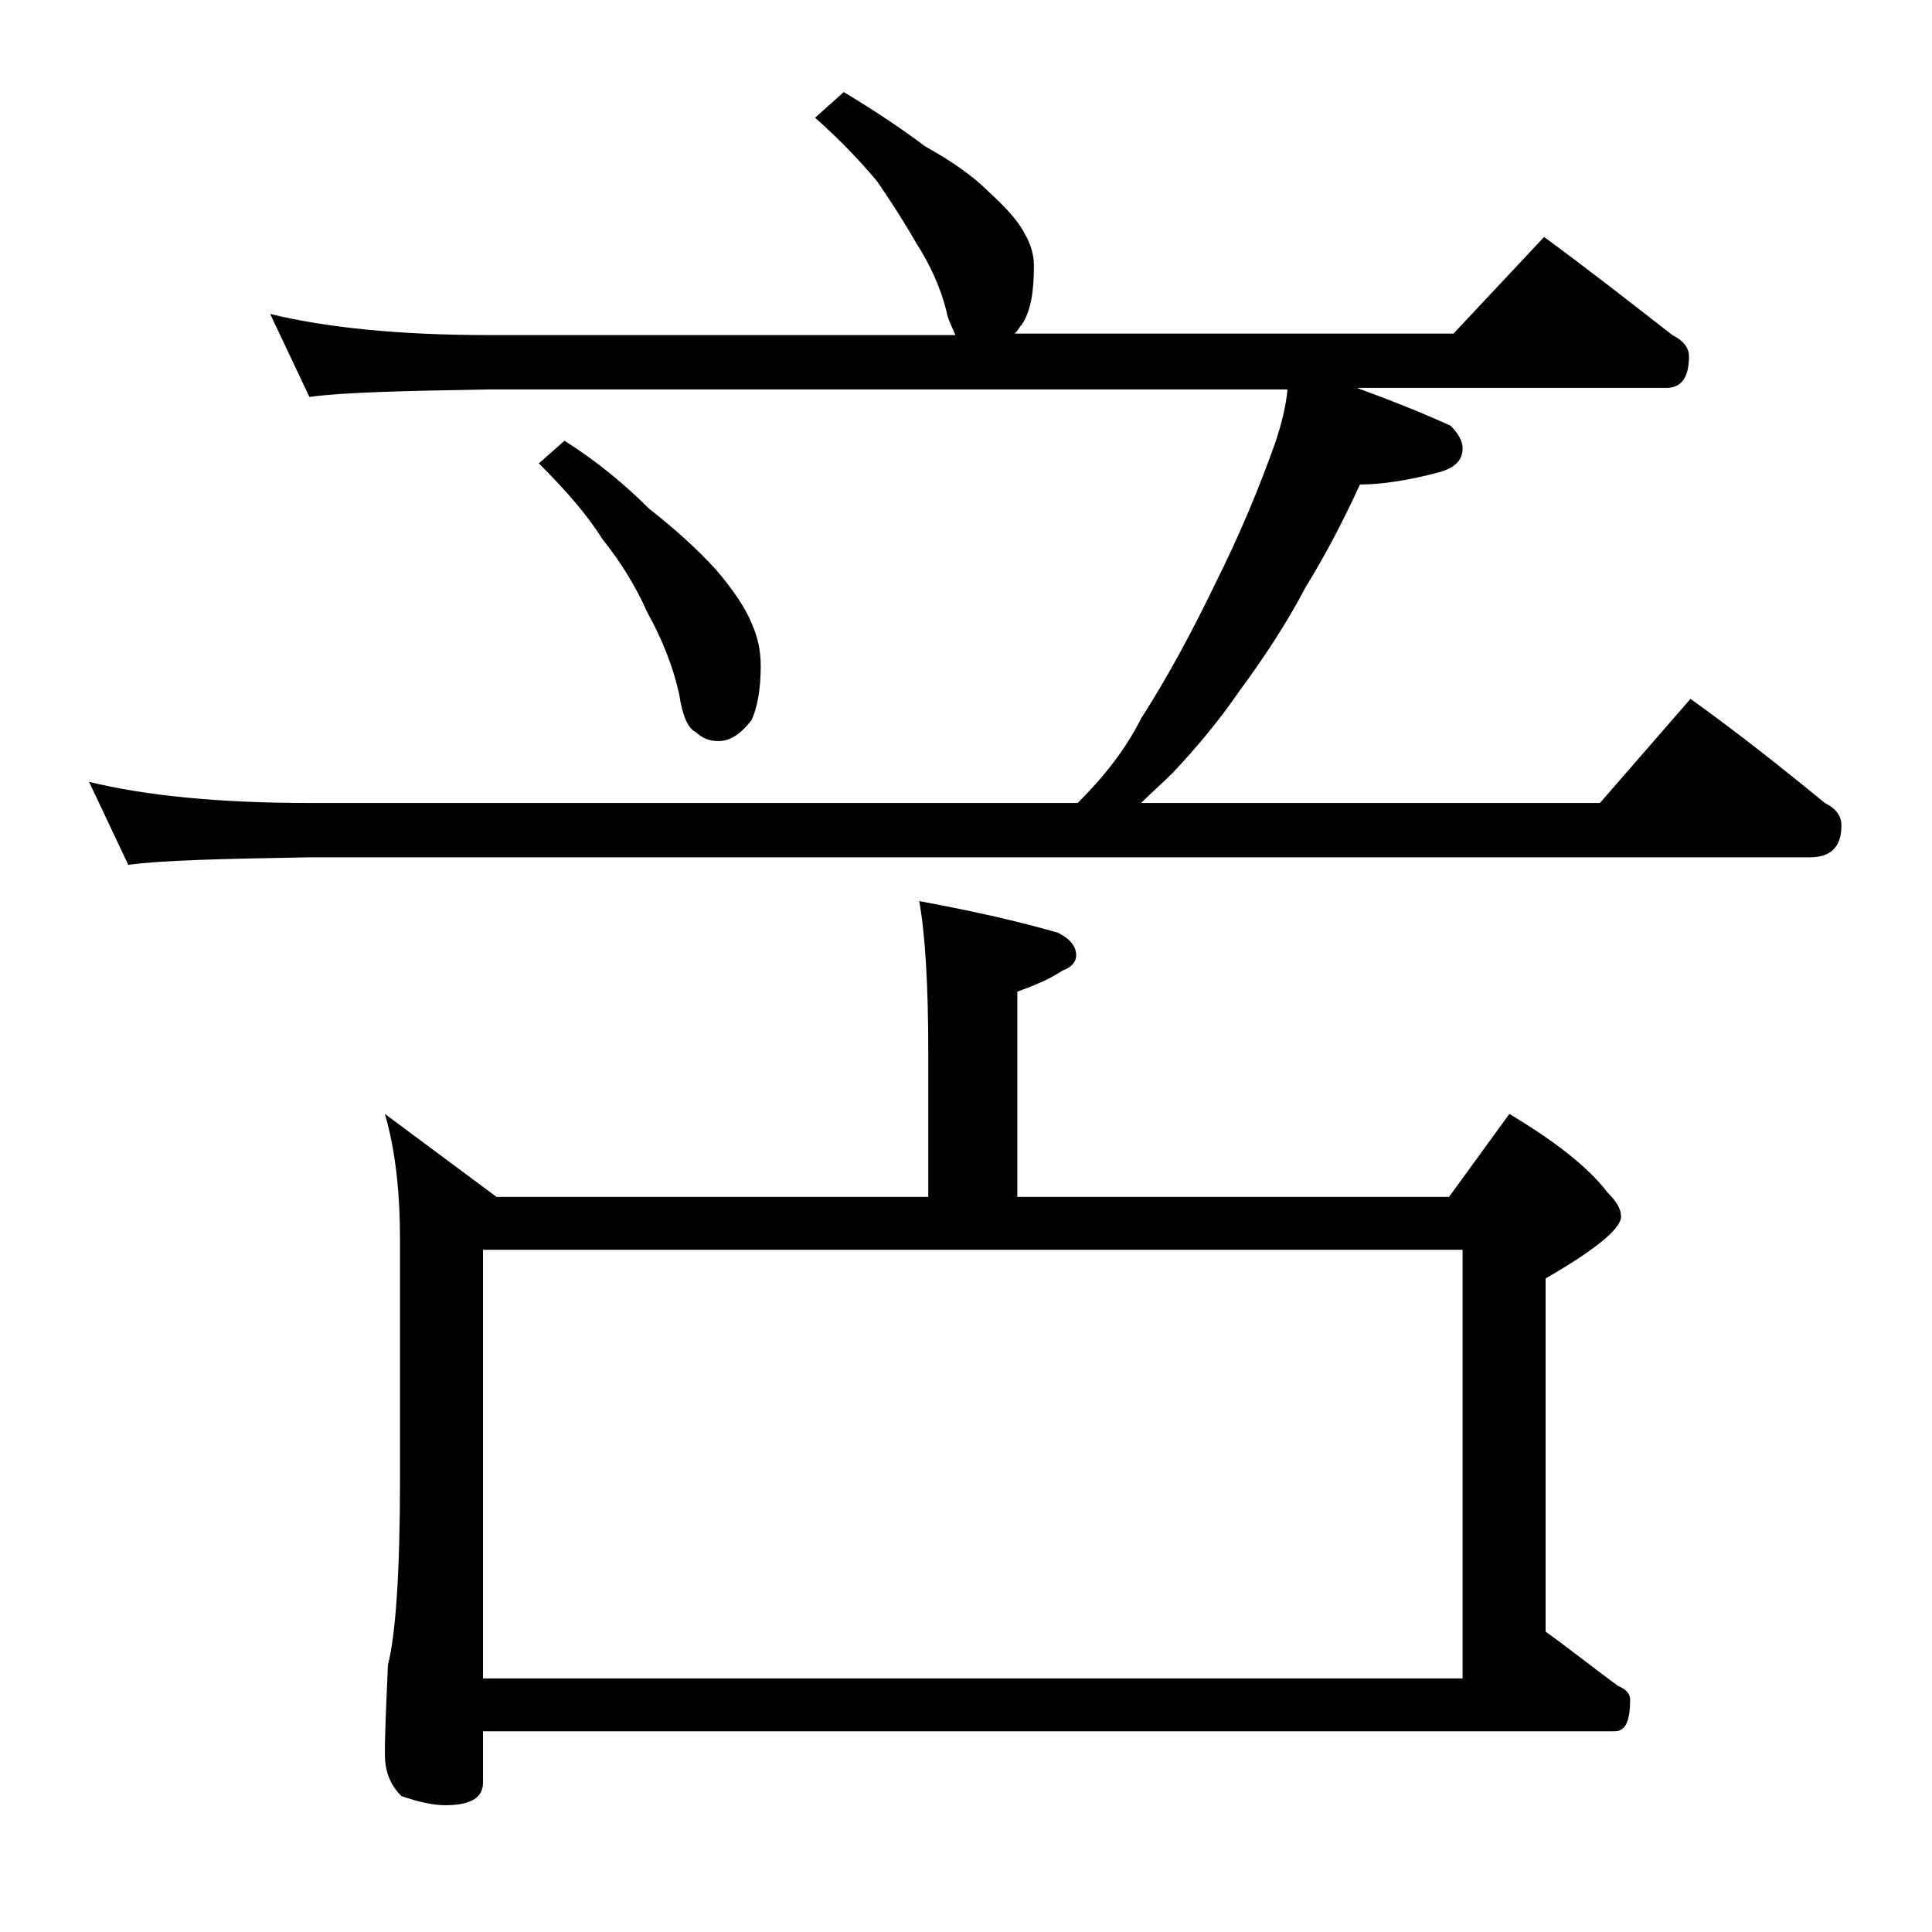 <?xml version="1.0" encoding="utf-8"?>
<!-- Generator: Adobe Illustrator 18.0.0, SVG Export Plug-In . SVG Version: 6.00 Build 0)  -->
<!DOCTYPE svg PUBLIC "-//W3C//DTD SVG 1.1//EN" "http://www.w3.org/Graphics/SVG/1.1/DTD/svg11.dtd">
<svg version="1.1" id="Layer_1" xmlns="http://www.w3.org/2000/svg" xmlns:xlink="http://www.w3.org/1999/xlink" x="0px" y="0px"
	 viewBox="0 0 128 128" enable-background="new 0 0 128 128" xml:space="preserve">
<path d="M55.9,6.1c2,1.2,3.8,2.4,5.4,3.6c1.8,1,3.2,2,4.2,3c1.2,1.1,2,2,2.4,2.8c0.4,0.7,0.6,1.4,0.6,2.1c0,1.7-0.2,3-0.8,3.9
	c-0.2,0.2-0.3,0.5-0.5,0.6h29.1l6-6.4c3,2.2,5.8,4.4,8.5,6.5c0.8,0.4,1.1,0.9,1.1,1.4c0,1.4-0.5,2.1-1.5,2.1H89.9
	c2.2,0.8,4.2,1.6,6.2,2.5c0.5,0.5,0.8,1,0.8,1.5c0,0.8-0.5,1.3-1.6,1.6c-1.9,0.5-3.7,0.8-5.2,0.8c-1.1,2.4-2.3,4.7-3.6,6.8
	c-1.2,2.3-2.7,4.6-4.4,6.9c-1.3,1.9-2.8,3.7-4.4,5.4c-0.7,0.7-1.4,1.3-2.1,2H106l6-6.9c3.2,2.3,6.1,4.6,8.9,6.9
	c0.8,0.4,1.1,0.9,1.1,1.5c0,1.4-0.7,2.1-2.1,2.1H20.5c-5.9,0.1-9.9,0.2-12,0.5l-2.6-5.5c3.7,0.9,8.5,1.4,14.6,1.4h50.9
	c1.8-1.8,3.2-3.6,4.2-5.6c1.8-2.8,3.4-5.8,4.9-8.9c1.6-3.2,2.9-6.3,4-9.4c0.4-1.2,0.7-2.4,0.8-3.5H32.4c-5.8,0.1-9.8,0.2-11.9,0.5
	l-2.6-5.5c3.7,0.9,8.5,1.4,14.5,1.4h30.9c-0.2-0.5-0.5-1-0.6-1.6c-0.4-1.6-1.1-3.1-2-4.5c-0.8-1.4-1.7-2.8-2.6-4.1
	c-1-1.2-2.4-2.7-4.1-4.2L55.9,6.1z M25.5,73.8l7.4,5.5h28.6v-9.6c0-4.4-0.2-7.8-0.6-10c3.8,0.7,6.8,1.4,9.2,2.1
	c0.8,0.4,1.2,0.9,1.2,1.5c0,0.4-0.3,0.8-0.9,1c-0.9,0.6-1.9,1-3,1.4v13.6H96l4-5.5c3,1.8,5.2,3.5,6.5,5.2c0.6,0.6,0.9,1.1,0.9,1.6
	c0,0.8-1.7,2.2-5,4.1v23.4c1.8,1.3,3.3,2.5,4.8,3.6c0.5,0.2,0.8,0.5,0.8,0.9c0,1.4-0.3,2.1-1,2.1H32v3.4c0,1-0.8,1.5-2.5,1.5
	c-0.8,0-1.7-0.2-2.9-0.6c-0.8-0.8-1.1-1.7-1.1-2.8c0-1.5,0.1-3.5,0.2-5.9c0.5-1.9,0.8-6,0.8-12.2v-16C26.5,79,26.2,76.2,25.5,73.8z
	 M32,111.2h64.9V82.8H32V111.2z M37.4,29.2c2.2,1.4,4,2.9,5.6,4.5c1.8,1.4,3.3,2.8,4.4,4c1.2,1.4,2,2.6,2.4,3.6
	c0.4,0.9,0.6,1.8,0.6,2.8c0,1.5-0.2,2.7-0.6,3.6c-0.7,0.9-1.4,1.4-2.2,1.4c-0.6,0-1.1-0.2-1.5-0.6c-0.5-0.2-0.9-1.1-1.1-2.5
	c-0.4-1.8-1.1-3.6-2.1-5.4c-0.8-1.8-1.8-3.4-3-4.9c-1-1.6-2.4-3.2-4.2-5L37.4,29.2z"/>
</svg>
